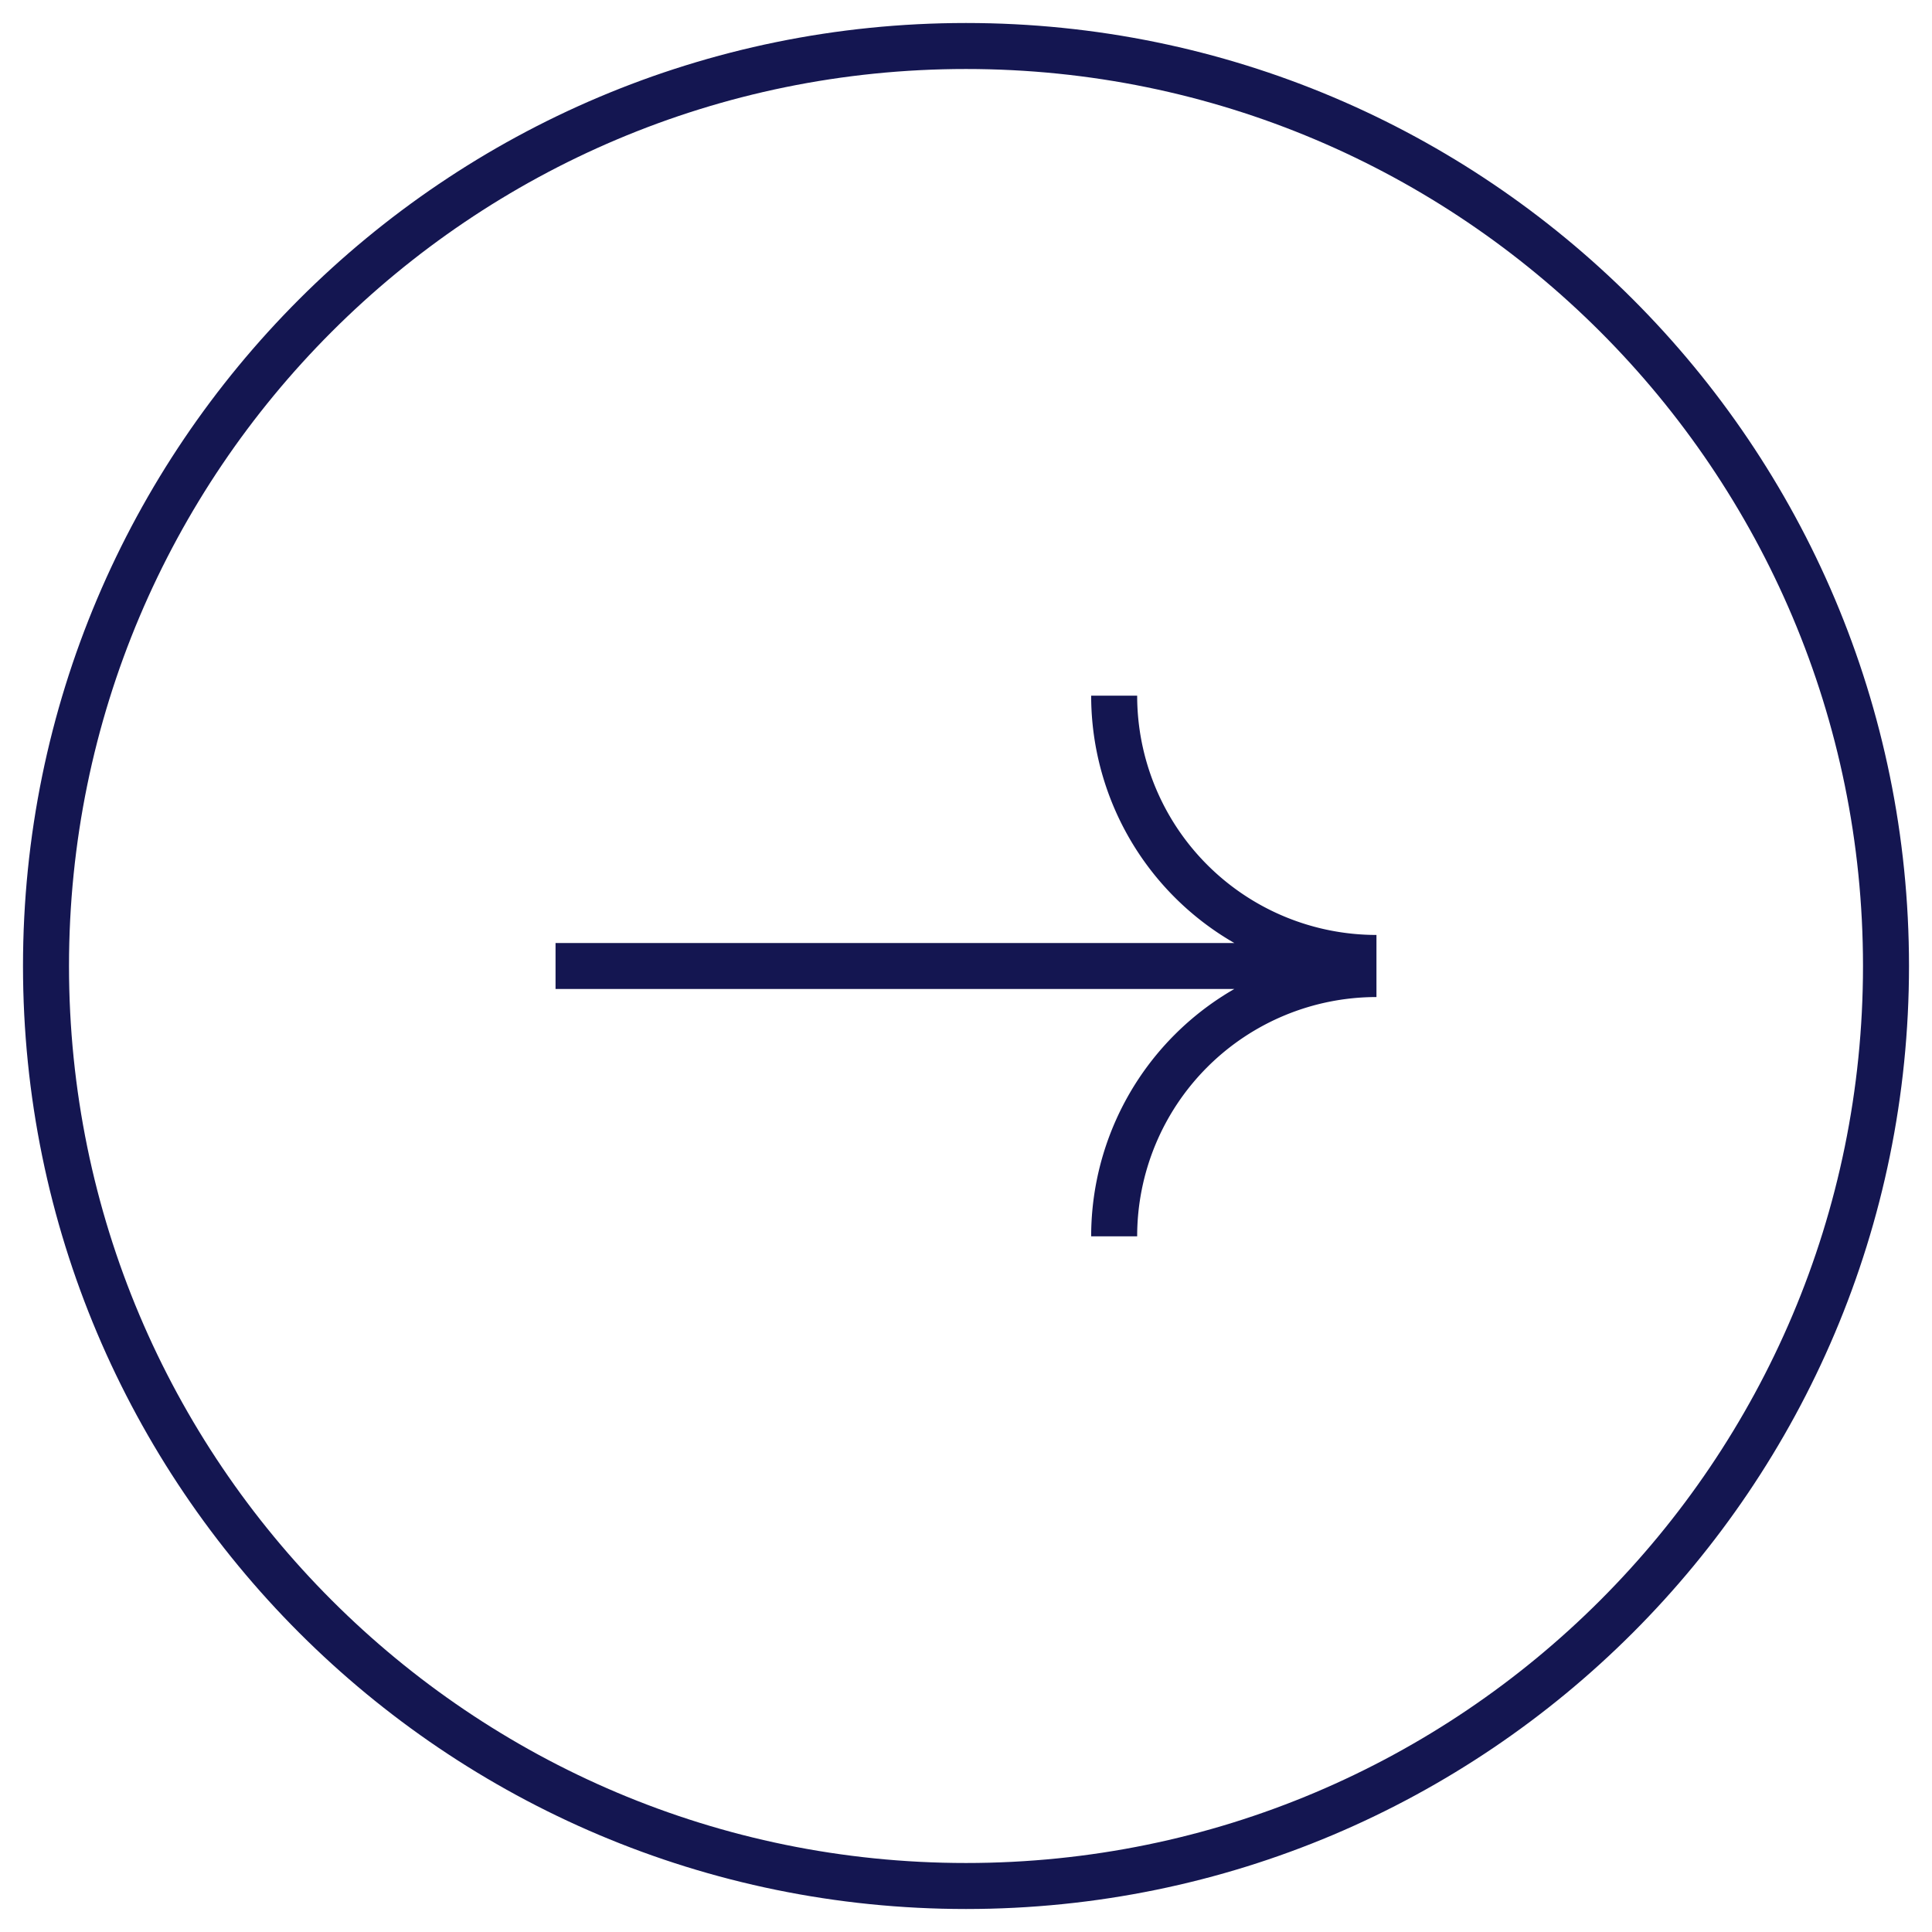 <svg xmlns="http://www.w3.org/2000/svg" fill="none" viewBox="0 0 42 42"><path stroke="#141651" stroke-miterlimit="10" d="M12.077 21h17.846M24.221 15.123a5.703 5.703 0 0 0 5.702 5.702M29.923 21.175a5.703 5.703 0 0 0-5.702 5.702"/><path stroke="#141651" d="M21 41c11.045 0 20-8.955 20-20S32.045 1 21 1 1 9.955 1 21s8.955 20 20 20Z"/></svg>
